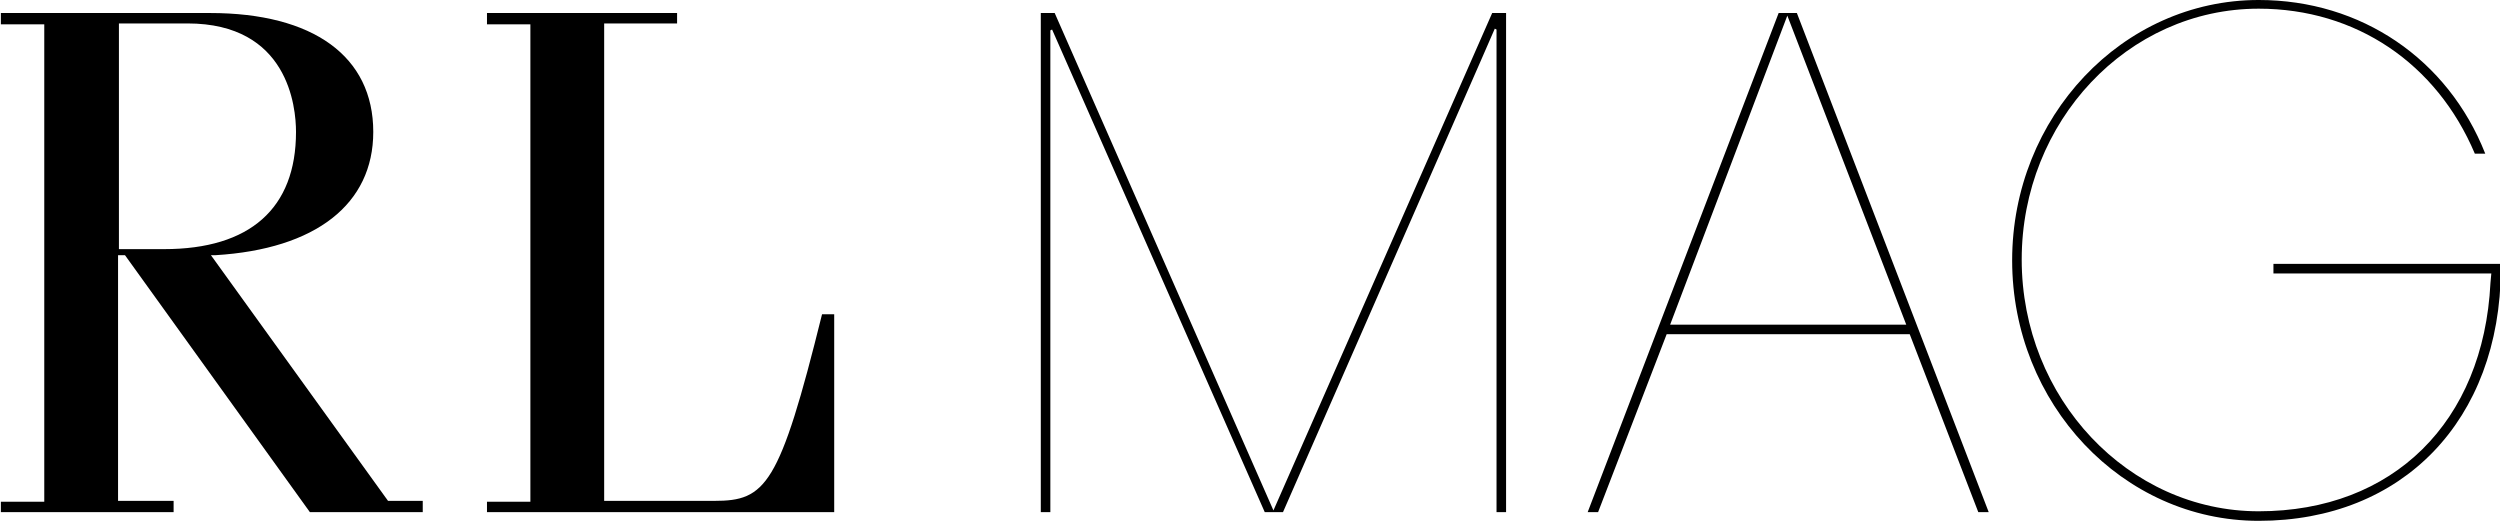 <?xml version="1.0" encoding="utf-8"?>
<!-- Generator: Adobe Illustrator 19.1.0, SVG Export Plug-In . SVG Version: 6.00 Build 0)  -->
<svg version="1.1" id="Layer_1" xmlns="http://www.w3.org/2000/svg" xmlns:xlink="http://www.w3.org/1999/xlink" x="0px" y="0px"
	 viewBox="-161.1 367 288 60" style="enable-background:new -161.1 367 288 60;" xml:space="preserve">
<g>
	<g>
		<path d="M-125.4,426l-21.3-29.6h-0.8v28.3h6.4v1.3H-161v-1.2h5v-55h-5v-1.3h24.1c11.9,0,18.8,5,18.8,13.7
			c0,8.3-6.6,13.5-18.2,14.2h-0.5l20.4,28.3h4v1.3H-125.4z M-147.5,395.7h5.3c9.9,0,15.2-4.7,15.2-13.5c0-2.9-0.9-12.5-12.5-12.5
			h-7.9v26H-147.5z"/>
		<path d="M-105,426v-1.2h5v-55h-5v-1.3h21.9v1.2h-8.4v55h12.7c5.9,0,7.5-1.7,12.4-21.5h1.4V426H-105z"/>
	</g>
	<polygon points="11.3,426 11.3,370.4 11.1,370.3 9.4,374.2 -13.3,426 -15.4,426 -39.9,370.4 -40.1,370.5 -40.1,426 -41.2,426 
		-41.2,368.5 -39.6,368.5 -14.4,425.8 10.8,368.5 12.4,368.5 12.4,426 	"/>
	<path d="M66.8,426l-7.9-20.5h-28L23,426h-1.2l22-57.5h2.1L68,426H66.8z M31.3,404.4h27.2l-13.7-35.6L31.3,404.4z"/>
	<path d="M99.1,427c-15.7,0-28.4-13.5-28.4-30s12.7-30,28.4-30c11.8,0,21.8,6.8,26.1,17.7H124c-4.4-10.4-13.7-16.7-24.9-16.7
		c-15.1,0-27.3,13-27.3,28.9c0,16,12.3,29,27.3,29c15.5,0,25.9-10.3,26.7-26.3l0.1-1.1h-25.1v-1.1H127v0.6
		C126.9,415.4,115.7,427,99.1,427z"/>
</g>
</svg>
